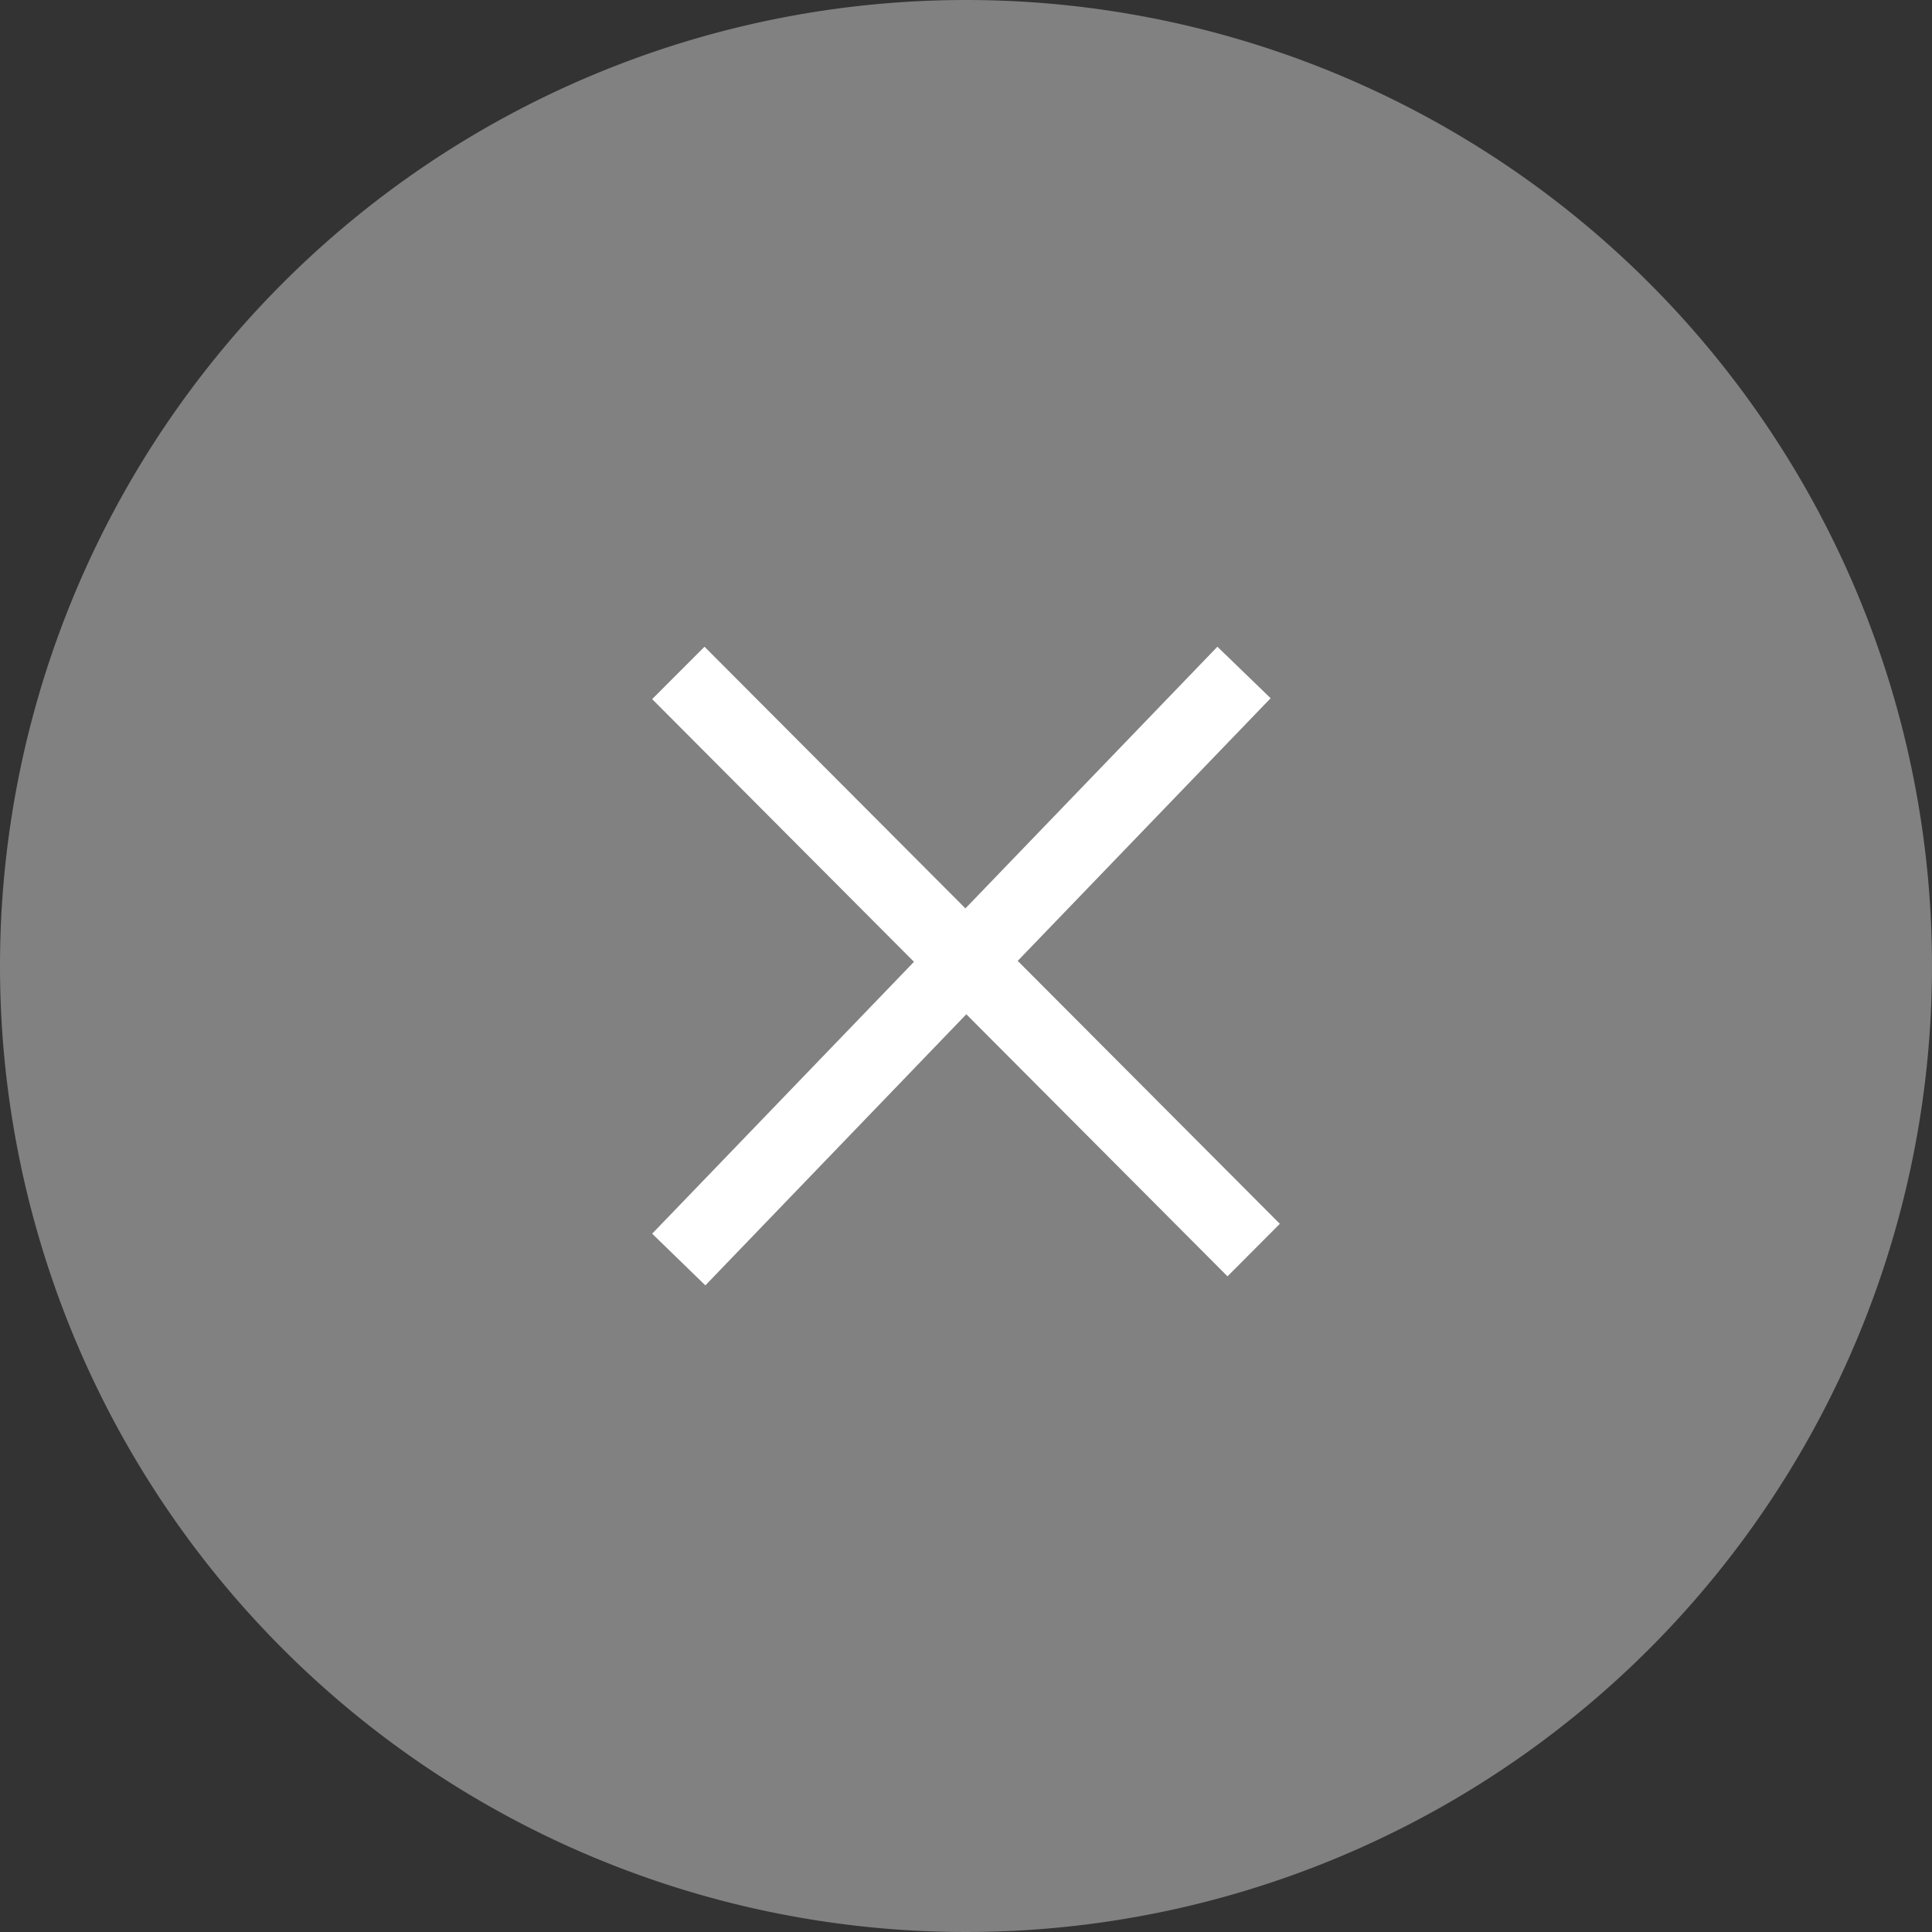 <svg id="Component_760_657" data-name="Component 760 – 657" xmlns="http://www.w3.org/2000/svg" width="43" height="43" viewBox="0 0 43 43">
  <rect x="0" y="0" width="43" height="43" fill="#333333" stroke="none"/>
  <path id="Path_71067" data-name="Path 71067" d="M21.5,0A21.5,21.5,0,1,1,0,21.5,21.5,21.5,0,0,1,21.5,0Z" fill="#818181"/>
  <path id="Union_29" data-name="Union 29" d="M6001,5632.066l5.827-6.051-5.827-5.847,1.165-1.166,5.807,5.824,5.608-5.824,1.185,1.146-5.629,5.846,5.834,5.852-1.165,1.169-5.813-5.833-5.808,6.034Z" transform="translate(-5986.485 -5604.608)" fill="#fff"/>
</svg>
